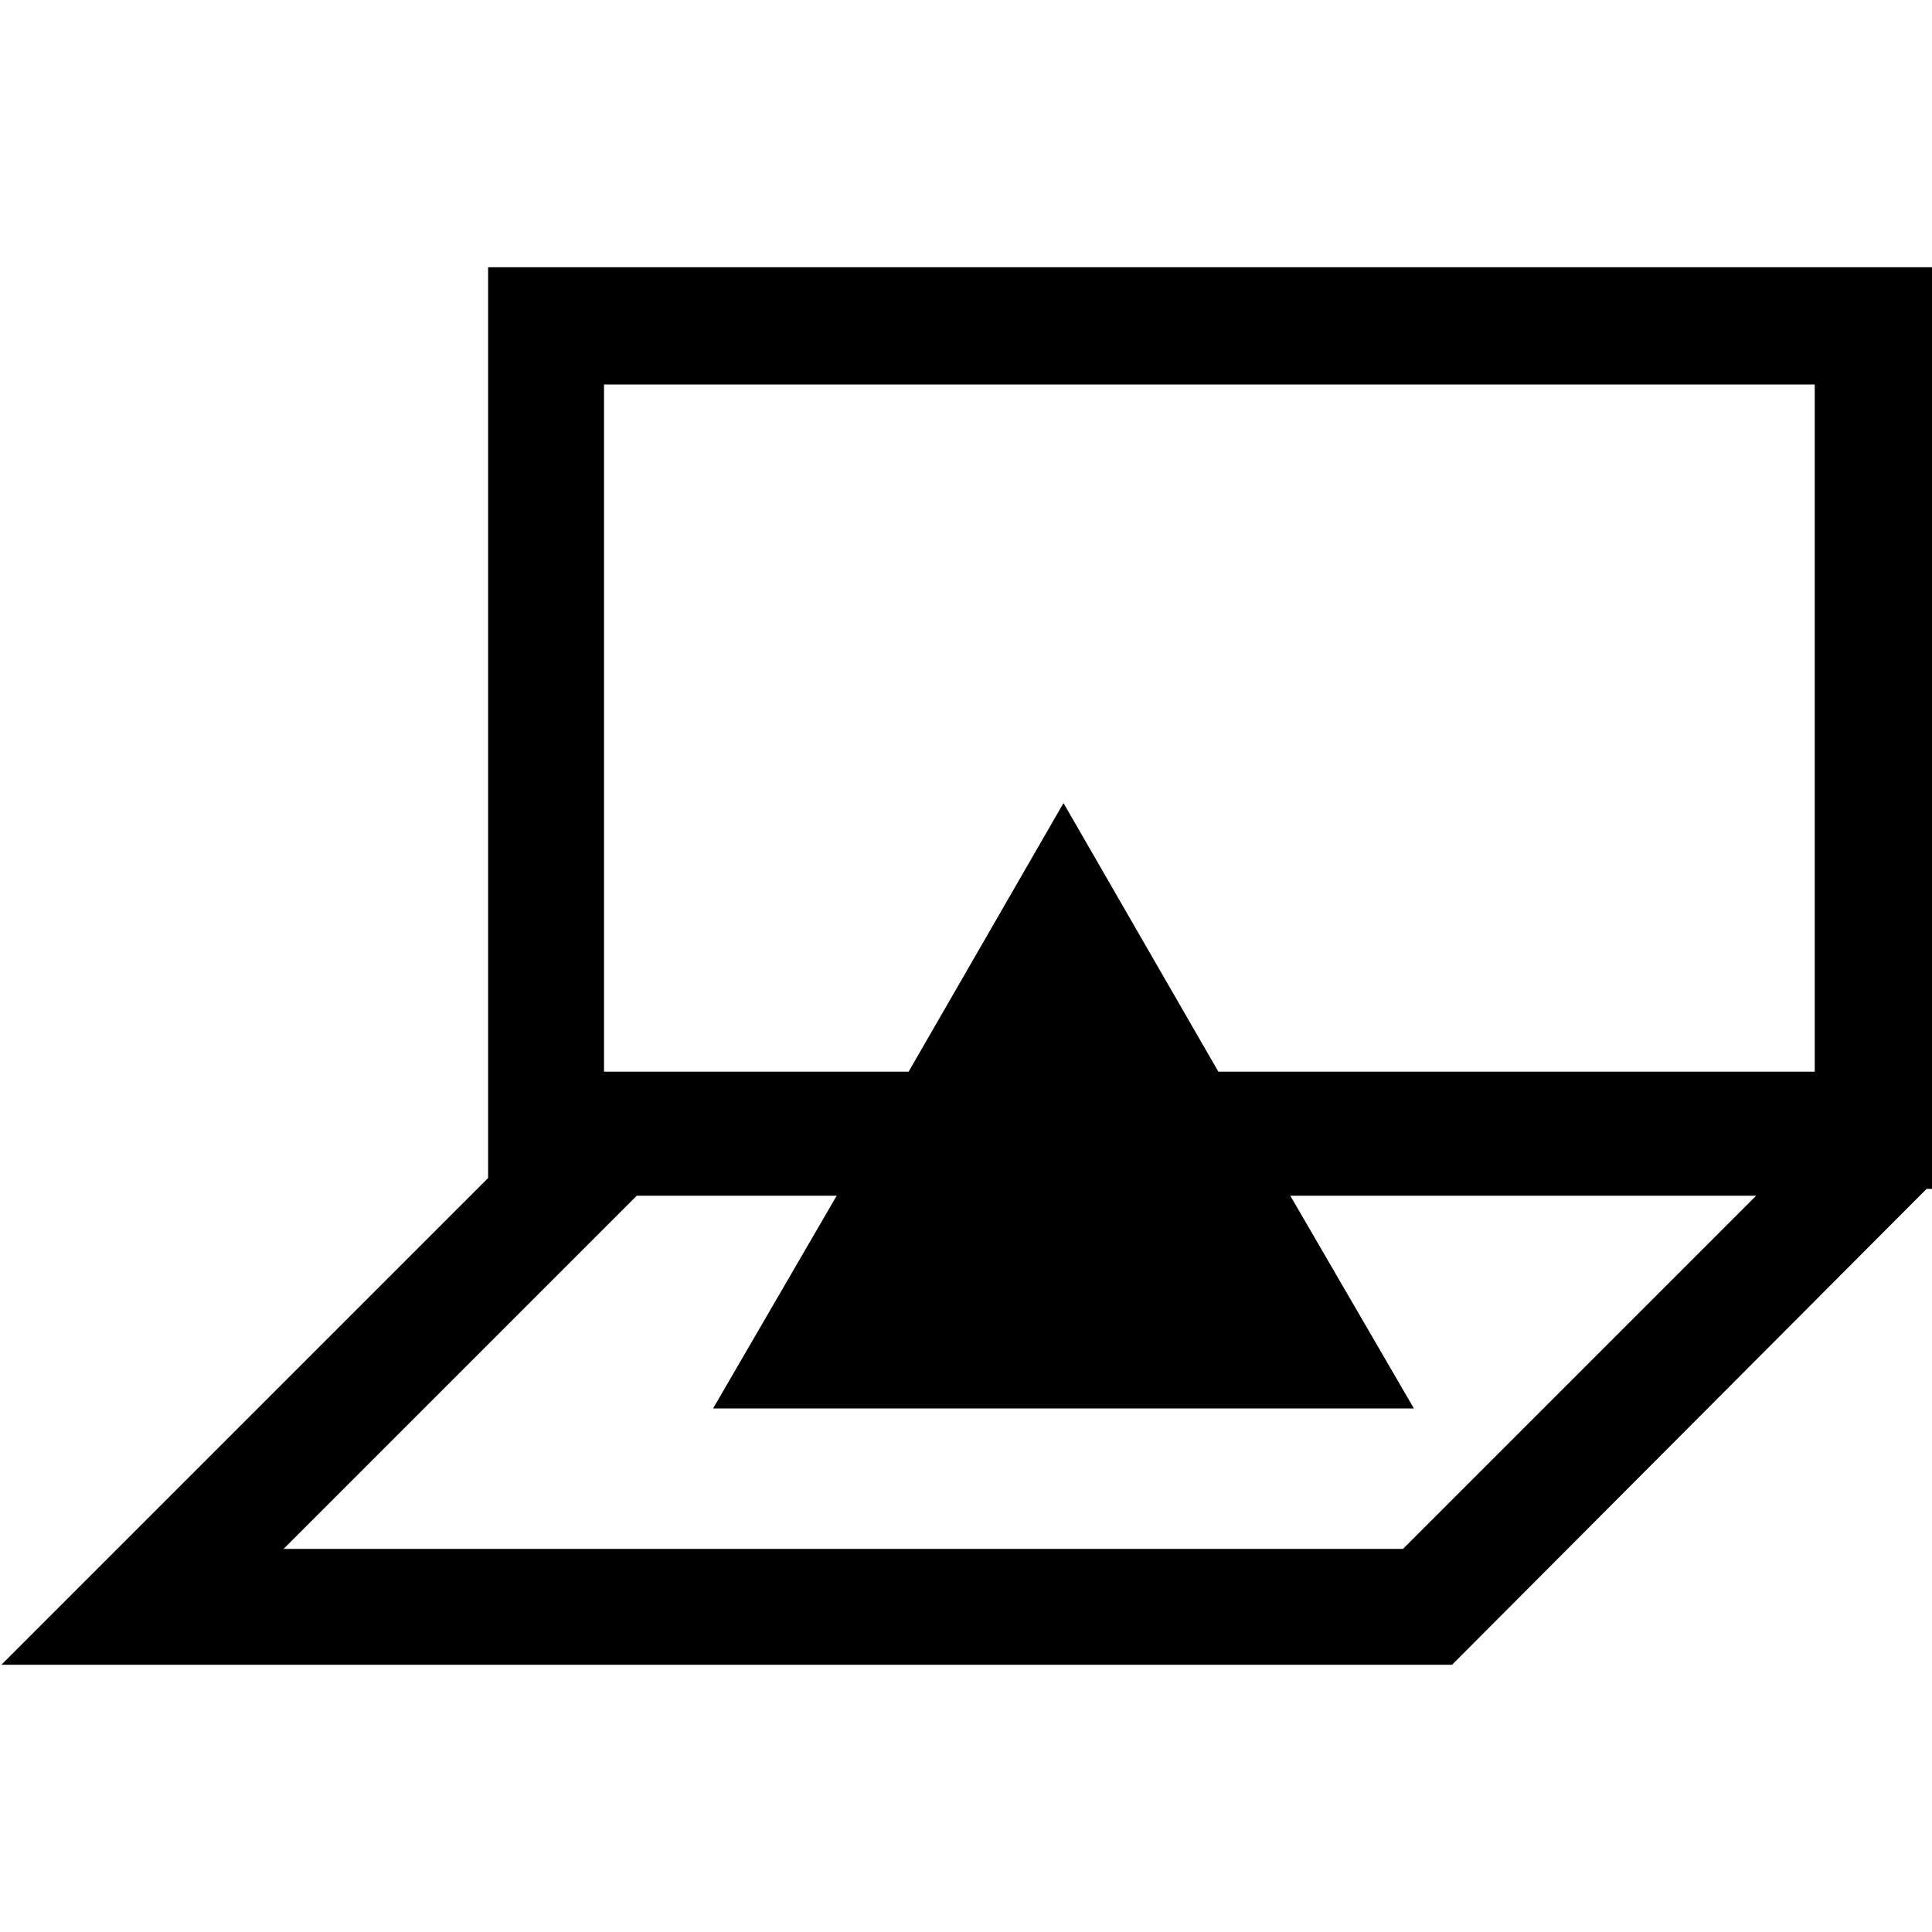<?xml version="1.0" encoding="UTF-8"?> <svg xmlns="http://www.w3.org/2000/svg" version="1.1" id="Ebene_1" x="0" y="0" viewBox="0 0 14.17 14.17" style="enable-background:new 0 0 14.17 14.17" xml:space="preserve"><path d="M13.91 7.91h-9.6l-4.3 4.3h10.64l3.48-3.49.04-.82h-.26zm-1.03.86-2.59 2.59H2.08l2.59-2.59h8.21z"></path><path d="M13.74 1.96H3.58v6.76h10.59V1.96h-.43zm-.43.86v5.04H4.43V2.82h8.88z"></path><path d="M7.8 10.33H5.23l1.29-2.22L7.8 5.89l1.28 2.22 1.29 2.22z"></path></svg> 